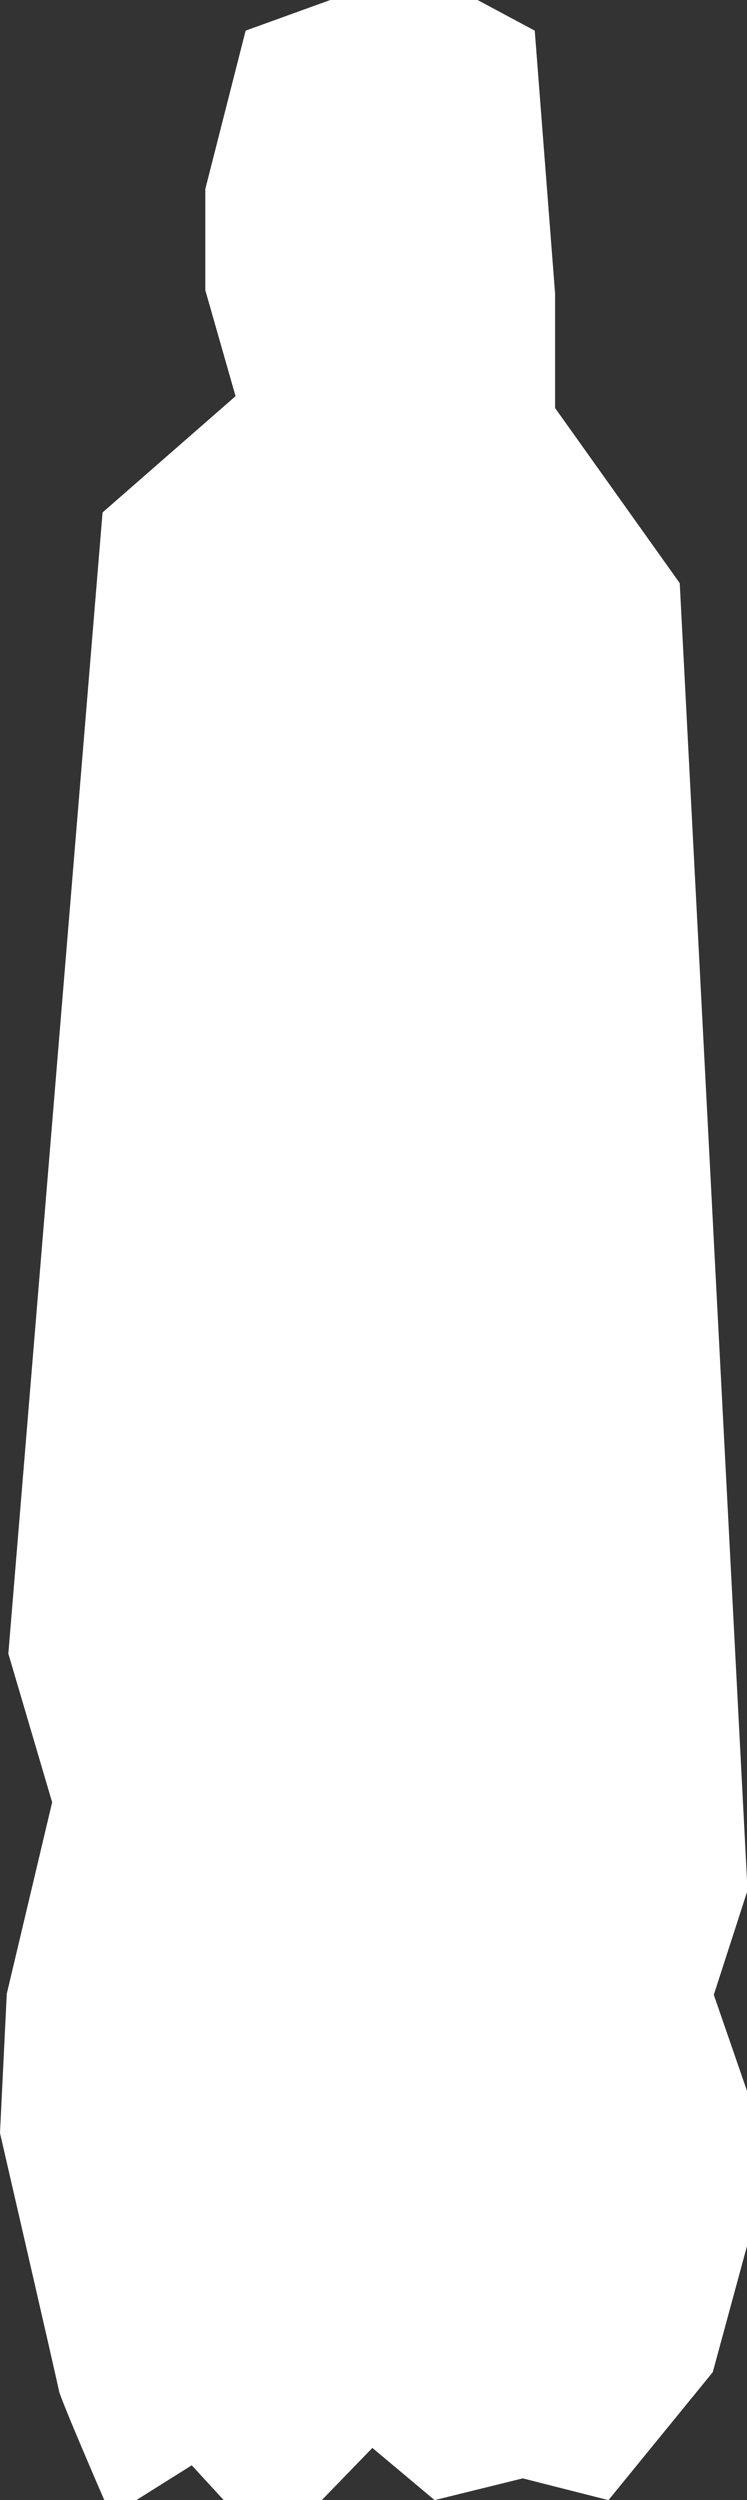 <svg xmlns="http://www.w3.org/2000/svg" viewBox="0 0 42.97 143.63"><rect x="0" y="0" width="42.97" height="143.63" fill="#333333" stroke="none"/><path fill="#fff" d="M14.13,1.76,19,0h8.47l3.29,1.76,1.17,15.1v6.58L39.1,33.5,43,108.6l-1.94,6L43,120.21v8.71L41,136.28l-6,7.35-4.93-1.25L25,143.63l-3.58-3-2.91,3H12.87l-1.84-2-3.19,2H6s-2.52-5.8-2.61-6.29S0,122.54,0,122.54l.39-8,2.61-11L.48,95,5.9,29.44l7.65-6.68-1.74-6.09V10.86Z"/></svg>